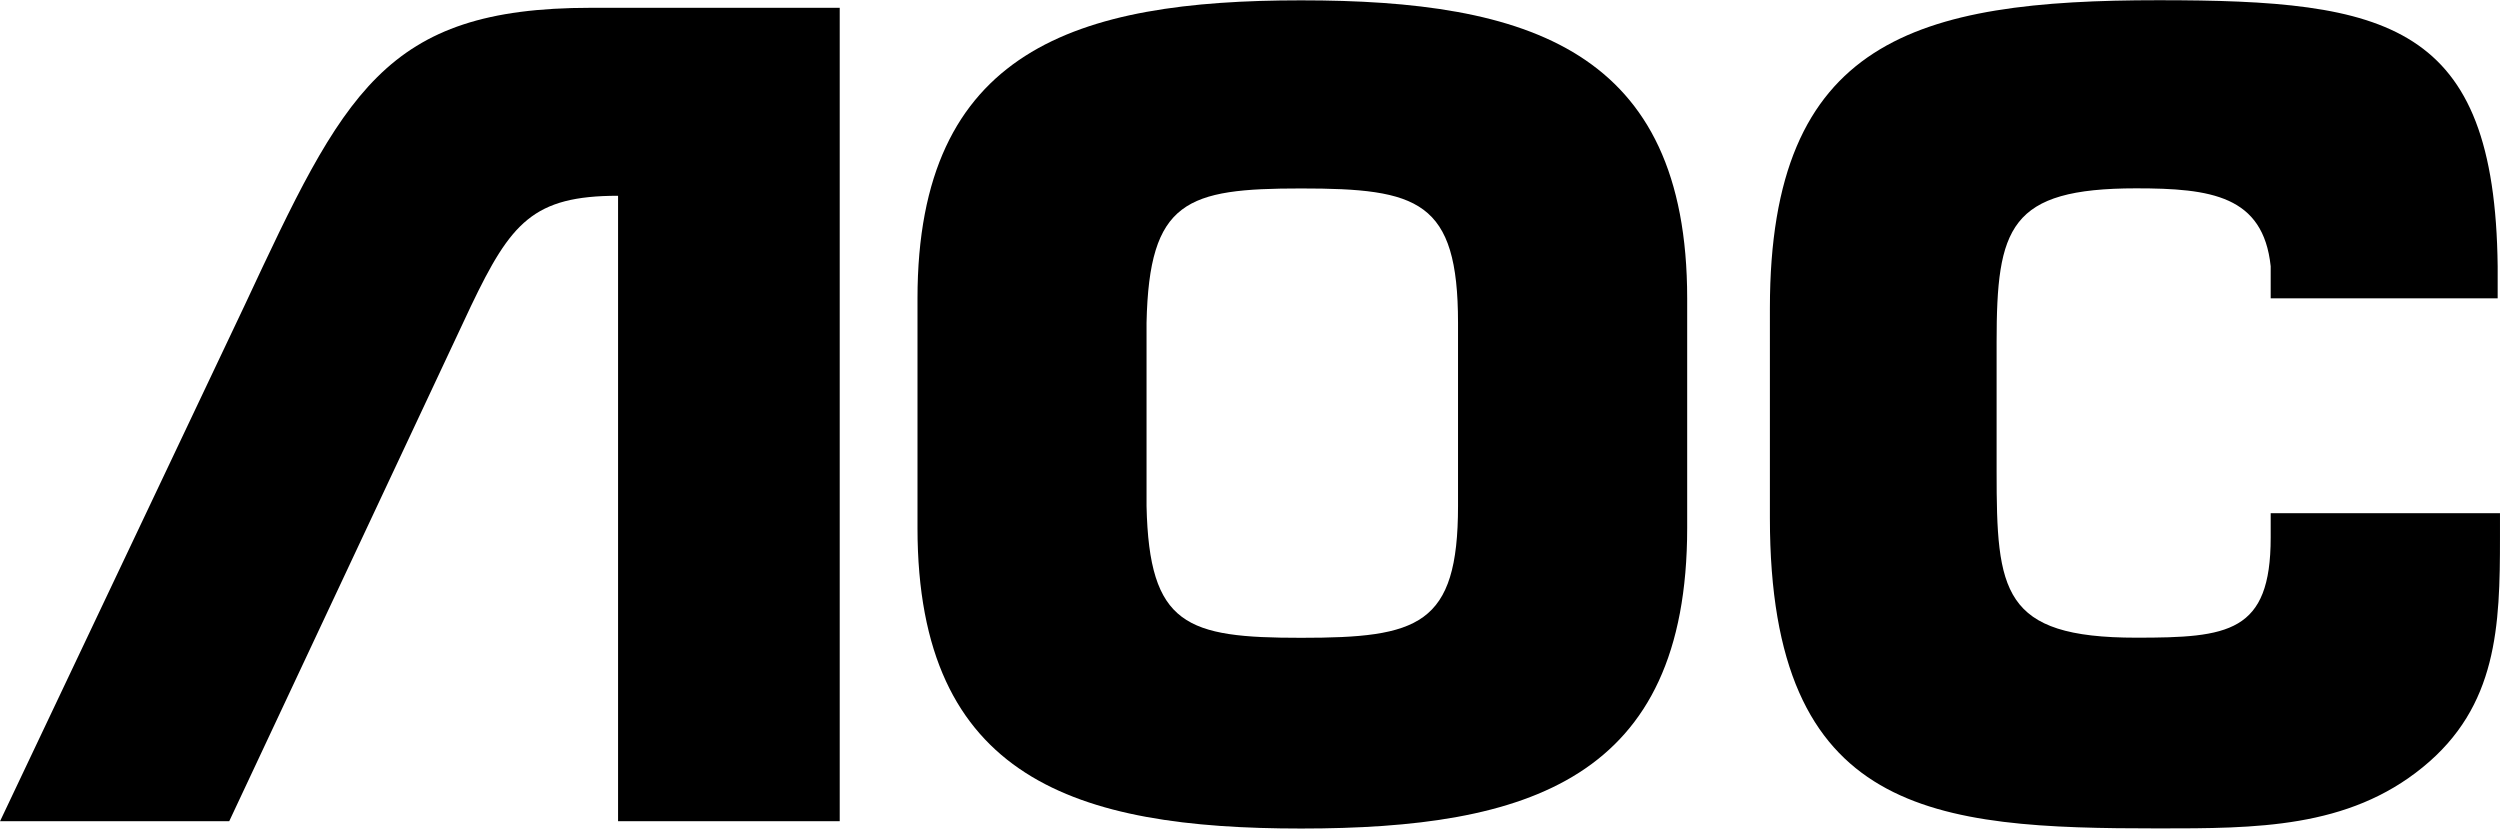 <?xml version="1.0" encoding="UTF-8" standalone="no"?>
<!-- Created with Inkscape (http://www.inkscape.org/) -->

<svg
   width="132.292mm"
   height="43.844mm"
   viewBox="0 0 132.292 43.844"
   version="1.1"
   id="svg1"
   inkscape:version="1.4 (86a8ad7, 2024-10-11)"
   sodipodi:docname="AOL logo.svg"
   xmlns:inkscape="http://www.inkscape.org/namespaces/inkscape"
   xmlns:sodipodi="http://sodipodi.sourceforge.net/DTD/sodipodi-0.dtd"
   xmlns="http://www.w3.org/2000/svg"
   xmlns:svg="http://www.w3.org/2000/svg">
  <sodipodi:namedview
     id="namedview1"
     pagecolor="#ffffff"
     bordercolor="#000000"
     borderopacity="0.25"
     inkscape:showpageshadow="2"
     inkscape:pageopacity="0.0"
     inkscape:pagecheckerboard="0"
     inkscape:deskcolor="#d1d1d1"
     inkscape:document-units="mm"
     inkscape:zoom="1.9729351"
     inkscape:cx="169.29092"
     inkscape:cy="79.830301"
     inkscape:window-width="1920"
     inkscape:window-height="1001"
     inkscape:window-x="-9"
     inkscape:window-y="-9"
     inkscape:window-maximized="1"
     inkscape:current-layer="layer1" />
  <defs
     id="defs1">
    <clipPath
       clipPathUnits="userSpaceOnUse"
       id="clipPath12">
      <path
         d="M 0,0 H 595.275 V 841.89 H 0 Z"
         transform="matrix(0.961,0,0,-0.98,-74.15,754.232)"
         id="path12" />
    </clipPath>
    <clipPath
       clipPathUnits="userSpaceOnUse"
       id="clipPath8">
      <path
         d="M 0,0 H 595.275 V 841.89 H 0 Z"
         transform="matrix(0.961,0,0,-0.98,-122.281,753.895)"
         id="path8" />
    </clipPath>
    <clipPath
       clipPathUnits="userSpaceOnUse"
       id="clipPath10">
      <path
         d="M 0,0 H 595.275 V 841.89 H 0 Z"
         transform="matrix(0.961,0,0,-0.98,-176.119,768.337)"
         id="path10" />
    </clipPath>
  </defs>
  <g
     inkscape:label="Layer 1"
     inkscape:groupmode="layer"
     id="layer1"
     transform="translate(-27.746,-126.458)">
    <path
       id="path7"
       d="m 0,0 c 10.185,0 17.344,-2.244 17.344,-13.771 v -10.516 c 0,-11.414 -7.159,-13.657 -17.344,-13.657 -10.075,0 -17.231,2.243 -17.231,13.657 v 10.516 C -17.231,-2.244 -10.075,0 0,0 m 0,-8.738 c -5.146,0 -6.825,-0.55 -6.942,-6.037 v -8.396 c 0.117,-5.607 1.796,-6.154 6.942,-6.154 5.263,0 7.05,0.547 7.05,6.154 v 8.396 c 0,5.487 -1.787,6.037 -7.05,6.037"
       style="fill:#000000;fill-opacity:1;fill-rule:nonzero;stroke:none;stroke-width:0.311"
       transform="matrix(1.178,0,0,1.155,96.595,170.301)"
       clip-path="url(#clipPath8)" />
    <path
       id="path9"
       d="m 0,0 v 1.116 c 0,4.038 -0.104,7.731 -3.468,10.523 -3.365,2.803 -7.499,2.803 -11.87,2.803 -10.07,0 -17.458,-0.566 -17.458,-14.217 V -9.4 c 0,-12.319 6.604,-14.102 17.458,-14.102 10.3,0 15.11,1.007 15.234,12.189 v 1.468 H -10.3 v -1.468 c -0.335,-3.234 -2.682,-3.57 -6.043,-3.57 -5.705,0 -6.269,1.789 -6.269,7.05 v 5.928 c 0,5.489 0.23,7.609 6.269,7.609 4.146,0 6.043,-0.223 6.043,-4.588 L -10.3,0 Z"
       style="fill:#000000;fill-opacity:1;fill-rule:nonzero;stroke:none;stroke-width:0.311"
       transform="matrix(1.178,0,0,1.155,160.037,153.614)"
       clip-path="url(#clipPath10)" />
    <path
       id="path11"
       d="m 0,0 10.863,-23.611 c 1.788,-3.808 2.787,-5.042 6.603,-5.042 V -18.248 -9.516 0 h 9.957 V -37.265 H 16.234 c -9.288,0 -11.088,3.911 -15.553,13.654 L -10.295,0 Z"
       style="fill:#000000;fill-opacity:1;fill-rule:nonzero;stroke:none;stroke-width:0.311"
       transform="matrix(1.178,0,0,1.155,39.877,169.912)"
       clip-path="url(#clipPath12)" />
  </g>
</svg>
